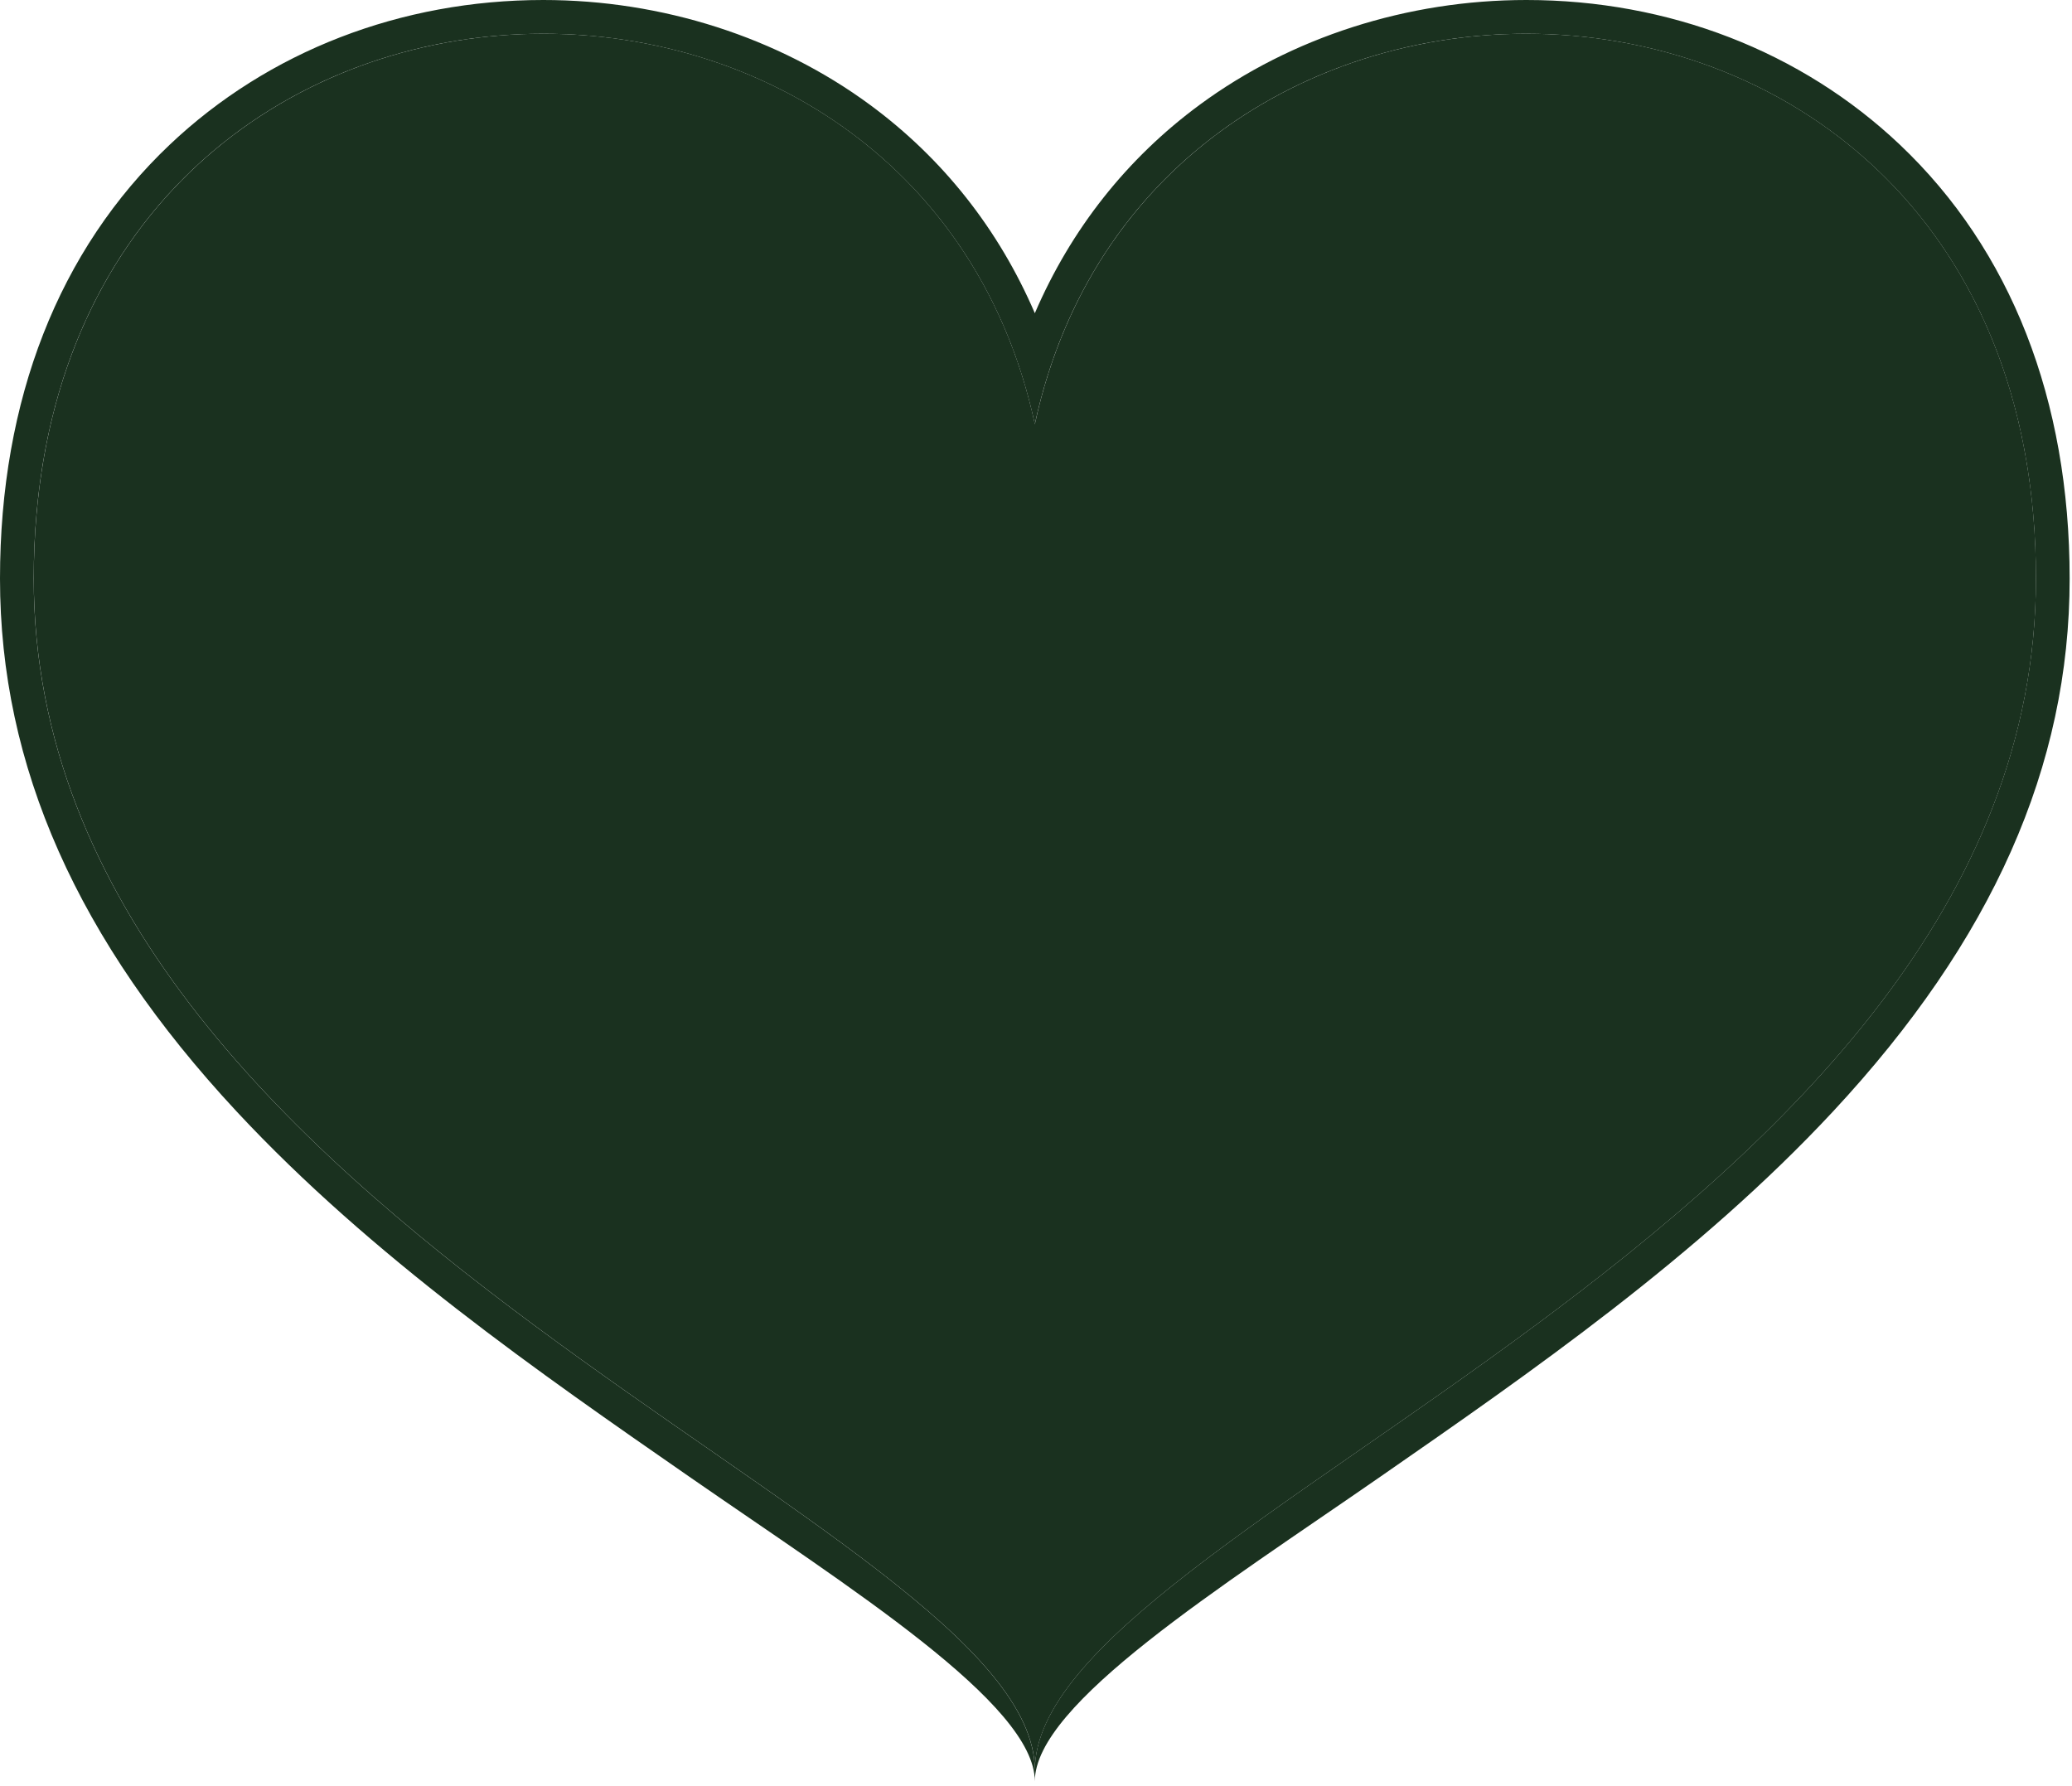 <svg width="116" height="100" viewBox="0 0 116 100" fill="none" xmlns="http://www.w3.org/2000/svg">
<path d="M57.937 23.745C51.158 -7.641 1.891 -5.626 1.891 32.394C1.891 68.849 57.937 85.18 57.937 99.121C57.937 85.181 113.983 68.849 113.983 32.394C113.983 -5.626 64.716 -7.641 57.937 23.745Z" fill="#1A311F"/>
<path d="M106.355 8.093C100.843 2.874 93.419 0 85.451 0C78.796 0 72.303 2.082 67.168 5.863C63.082 8.872 59.953 12.843 57.935 17.536C55.917 12.845 52.788 8.873 48.701 5.865C43.565 2.084 37.072 0.001 30.418 0H30.414C22.445 0 15.022 2.874 9.511 8.093C3.289 13.985 0 22.389 0 32.394C0 42.891 4.334 52.651 13.249 62.23C20.781 70.323 30.228 76.876 38.563 82.657C47.554 88.893 57.934 95.39 57.934 99.728C57.934 95.39 68.315 88.893 77.305 82.657C85.64 76.876 95.086 70.323 102.619 62.23C111.535 52.651 115.868 42.891 115.868 32.394C115.868 22.389 112.579 13.986 106.355 8.093ZM57.934 99.121C57.934 85.18 1.888 68.849 1.888 32.394C1.888 11.92 16.172 1.887 30.417 1.889C42.625 1.89 54.805 9.261 57.934 23.745C61.063 9.259 73.241 1.889 85.451 1.889C99.695 1.889 113.98 11.923 113.98 32.394C113.98 68.849 57.934 85.18 57.934 99.121Z" fill="#1A311F"/>
</svg>
